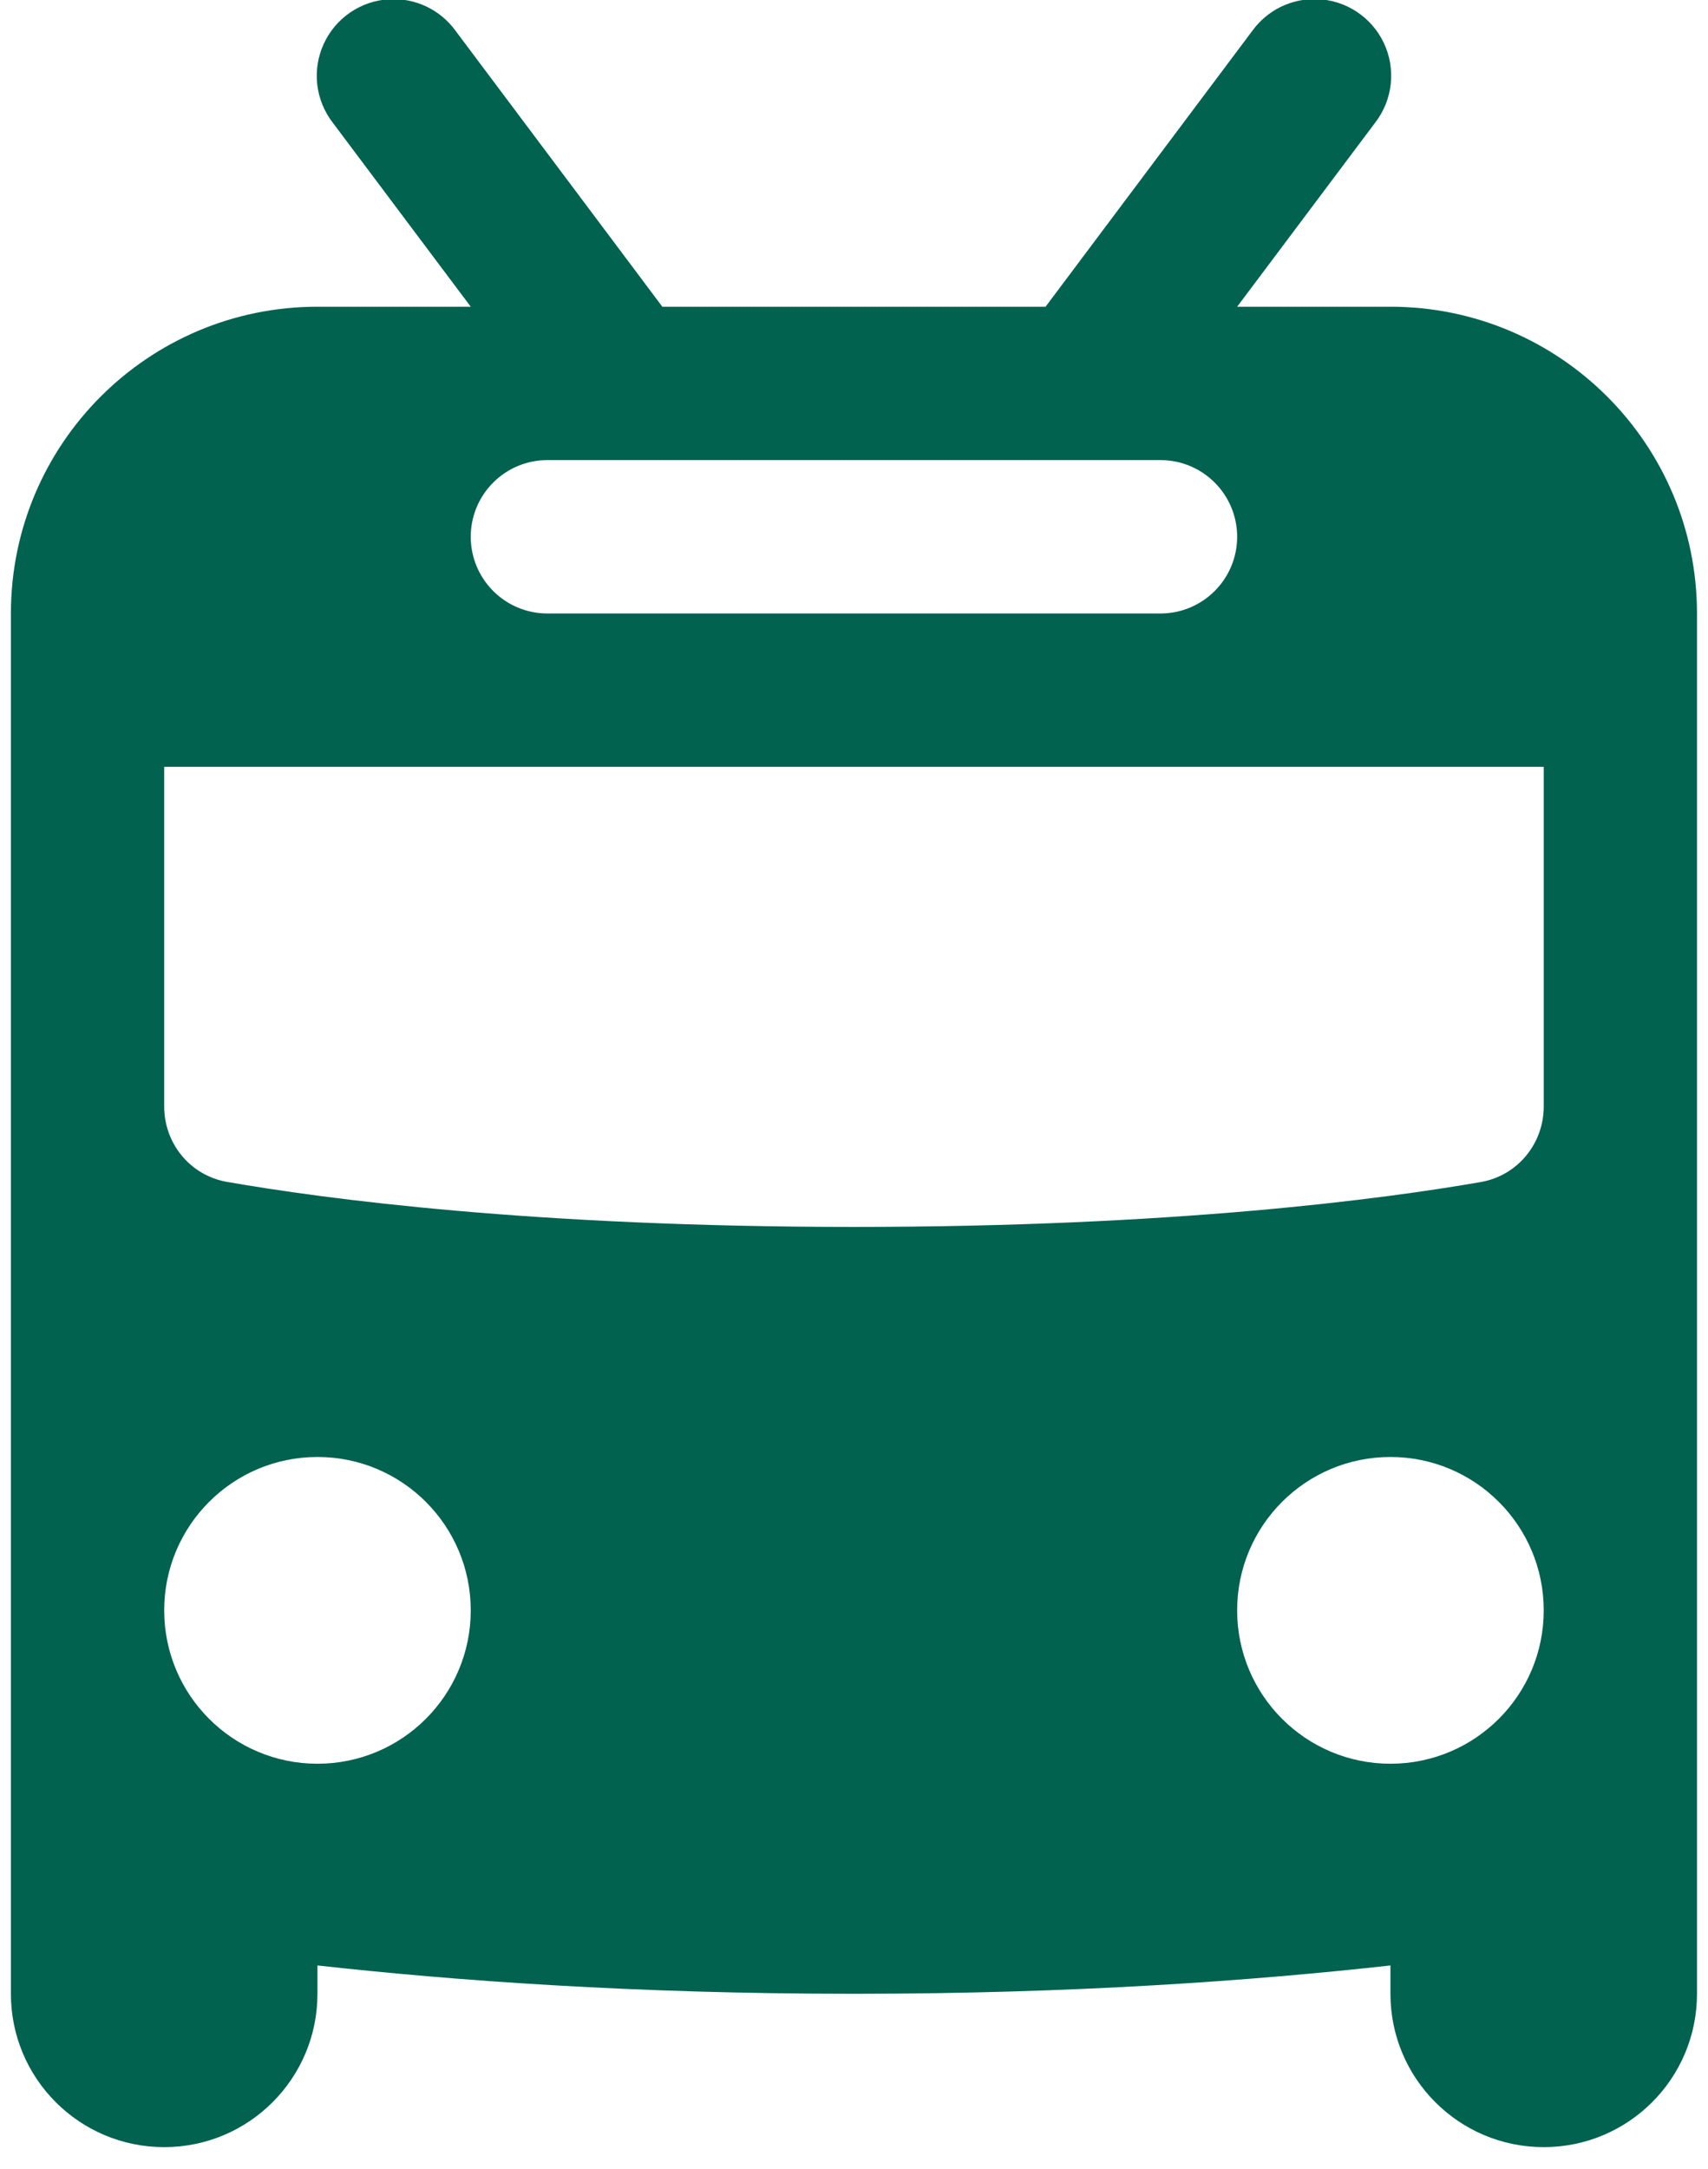 <svg width="52" height="66" viewBox="0 0 52 66" fill="none" xmlns="http://www.w3.org/2000/svg">
<path d="M40.085 -0.027C39.706 -0.038 39.329 0.044 38.989 0.211C38.648 0.379 38.353 0.627 38.13 0.934L31.832 9.333H20.165L13.867 0.934C13.637 0.618 13.331 0.364 12.978 0.197C12.624 0.03 12.234 -0.046 11.844 -0.023C11.42 0.002 11.011 0.141 10.66 0.381C10.309 0.621 10.031 0.952 9.855 1.338C9.678 1.725 9.611 2.152 9.659 2.574C9.708 2.995 9.871 3.396 10.13 3.732L14.332 9.333H9.665C4.511 9.333 0.332 13.512 0.332 18.667V58.333V60.667C0.332 63.245 2.42 65.333 4.999 65.333C7.577 65.333 9.665 63.245 9.665 60.667V59.805C13.849 60.269 19.296 60.667 25.999 60.667C32.701 60.667 38.148 60.269 42.332 59.805V60.667C42.332 63.245 44.42 65.333 46.999 65.333C49.577 65.333 51.665 63.245 51.665 60.667V58.333V18.667C51.665 13.512 47.486 9.333 42.332 9.333H37.665L41.867 3.732C42.131 3.392 42.295 2.984 42.341 2.556C42.387 2.128 42.314 1.695 42.13 1.306C41.945 0.917 41.657 0.586 41.296 0.351C40.935 0.115 40.516 -0.015 40.085 -0.027ZM16.665 14H18.935H35.332C36.62 14 37.665 15.045 37.665 16.333C37.665 17.621 36.62 18.667 35.332 18.667H16.665C15.377 18.667 14.332 17.621 14.332 16.333C14.332 15.045 15.377 14 16.665 14ZM4.999 23.333H46.999V33.669C46.999 34.799 46.202 35.77 45.089 35.966C42.14 36.48 35.778 37.333 25.999 37.333C16.22 37.333 9.858 36.477 6.908 35.962C5.795 35.768 4.999 34.799 4.999 33.669V23.333ZM9.665 44.333C12.244 44.333 14.332 46.422 14.332 49C14.332 51.578 12.244 53.667 9.665 53.667C7.087 53.667 4.999 51.578 4.999 49C4.999 46.422 7.087 44.333 9.665 44.333ZM42.332 44.333C44.91 44.333 46.999 46.422 46.999 49C46.999 51.578 44.91 53.667 42.332 53.667C39.754 53.667 37.665 51.578 37.665 49C37.665 46.422 39.754 44.333 42.332 44.333Z" fill="#00624F"/>
</svg>
